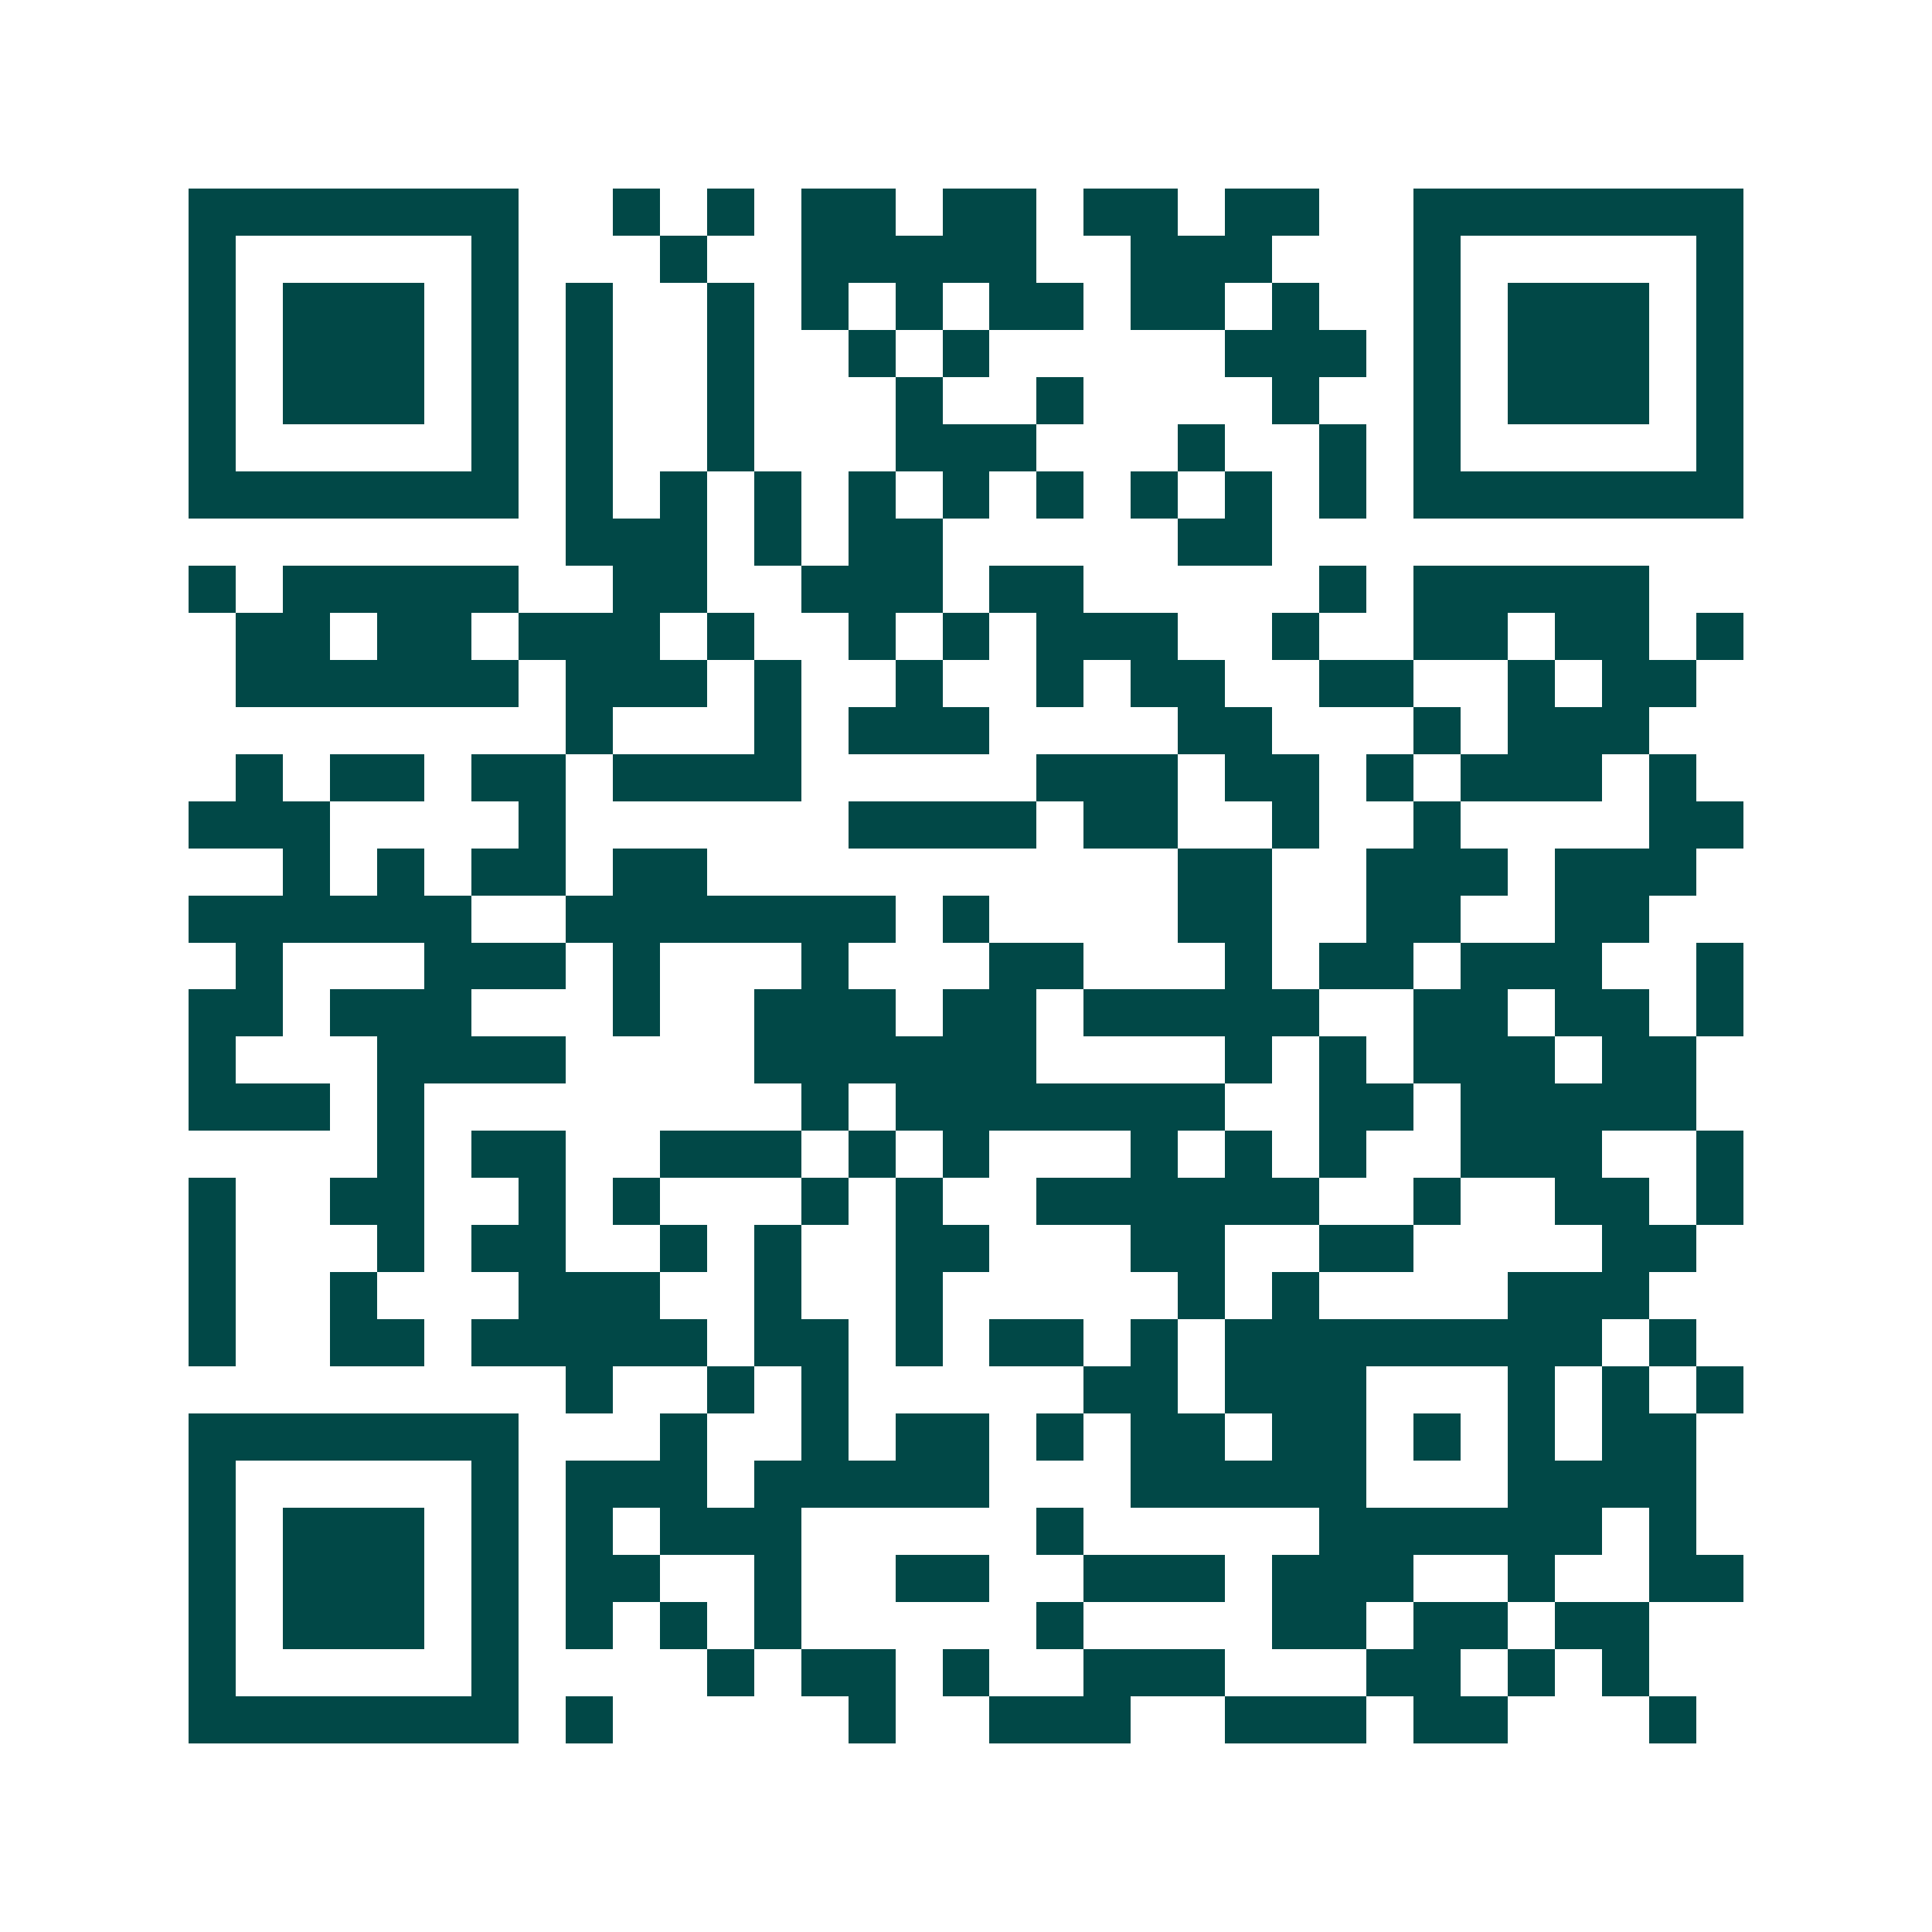 <svg xmlns="http://www.w3.org/2000/svg" width="200" height="200" viewBox="0 0 41 41" shape-rendering="crispEdges"><path fill="#ffffff" d="M0 0h41v41H0z"/><path stroke="#014847" d="M4 4.5h7m2 0h1m1 0h1m1 0h2m1 0h2m1 0h2m1 0h2m2 0h7M4 5.5h1m5 0h1m3 0h1m2 0h5m2 0h3m3 0h1m5 0h1M4 6.5h1m1 0h3m1 0h1m1 0h1m2 0h1m1 0h1m1 0h1m1 0h2m1 0h2m1 0h1m2 0h1m1 0h3m1 0h1M4 7.5h1m1 0h3m1 0h1m1 0h1m2 0h1m2 0h1m1 0h1m5 0h3m1 0h1m1 0h3m1 0h1M4 8.5h1m1 0h3m1 0h1m1 0h1m2 0h1m3 0h1m2 0h1m4 0h1m2 0h1m1 0h3m1 0h1M4 9.5h1m5 0h1m1 0h1m2 0h1m3 0h3m3 0h1m2 0h1m1 0h1m5 0h1M4 10.5h7m1 0h1m1 0h1m1 0h1m1 0h1m1 0h1m1 0h1m1 0h1m1 0h1m1 0h1m1 0h7M12 11.5h3m1 0h1m1 0h2m5 0h2M4 12.5h1m1 0h5m2 0h2m2 0h3m1 0h2m5 0h1m1 0h5M5 13.5h2m1 0h2m1 0h3m1 0h1m2 0h1m1 0h1m1 0h3m2 0h1m2 0h2m1 0h2m1 0h1M5 14.5h6m1 0h3m1 0h1m2 0h1m2 0h1m1 0h2m2 0h2m2 0h1m1 0h2M12 15.5h1m3 0h1m1 0h3m4 0h2m3 0h1m1 0h3M5 16.5h1m1 0h2m1 0h2m1 0h4m5 0h3m1 0h2m1 0h1m1 0h3m1 0h1M4 17.5h3m4 0h1m6 0h4m1 0h2m2 0h1m2 0h1m4 0h2M6 18.5h1m1 0h1m1 0h2m1 0h2m10 0h2m2 0h3m1 0h3M4 19.5h6m2 0h7m1 0h1m4 0h2m2 0h2m2 0h2M5 20.5h1m3 0h3m1 0h1m3 0h1m3 0h2m3 0h1m1 0h2m1 0h3m2 0h1M4 21.5h2m1 0h3m3 0h1m2 0h3m1 0h2m1 0h5m2 0h2m1 0h2m1 0h1M4 22.5h1m3 0h4m4 0h6m4 0h1m1 0h1m1 0h3m1 0h2M4 23.5h3m1 0h1m8 0h1m1 0h7m2 0h2m1 0h5M8 24.5h1m1 0h2m2 0h3m1 0h1m1 0h1m3 0h1m1 0h1m1 0h1m2 0h3m2 0h1M4 25.5h1m2 0h2m2 0h1m1 0h1m3 0h1m1 0h1m2 0h6m2 0h1m2 0h2m1 0h1M4 26.5h1m3 0h1m1 0h2m2 0h1m1 0h1m2 0h2m3 0h2m2 0h2m4 0h2M4 27.5h1m2 0h1m3 0h3m2 0h1m2 0h1m5 0h1m1 0h1m4 0h3M4 28.5h1m2 0h2m1 0h5m1 0h2m1 0h1m1 0h2m1 0h1m1 0h8m1 0h1M12 29.5h1m2 0h1m1 0h1m5 0h2m1 0h3m3 0h1m1 0h1m1 0h1M4 30.5h7m3 0h1m2 0h1m1 0h2m1 0h1m1 0h2m1 0h2m1 0h1m1 0h1m1 0h2M4 31.5h1m5 0h1m1 0h3m1 0h5m3 0h5m3 0h4M4 32.5h1m1 0h3m1 0h1m1 0h1m1 0h3m5 0h1m5 0h6m1 0h1M4 33.5h1m1 0h3m1 0h1m1 0h2m2 0h1m2 0h2m2 0h3m1 0h3m2 0h1m2 0h2M4 34.5h1m1 0h3m1 0h1m1 0h1m1 0h1m1 0h1m5 0h1m4 0h2m1 0h2m1 0h2M4 35.5h1m5 0h1m4 0h1m1 0h2m1 0h1m2 0h3m3 0h2m1 0h1m1 0h1M4 36.5h7m1 0h1m5 0h1m2 0h3m2 0h3m1 0h2m3 0h1"/></svg>
